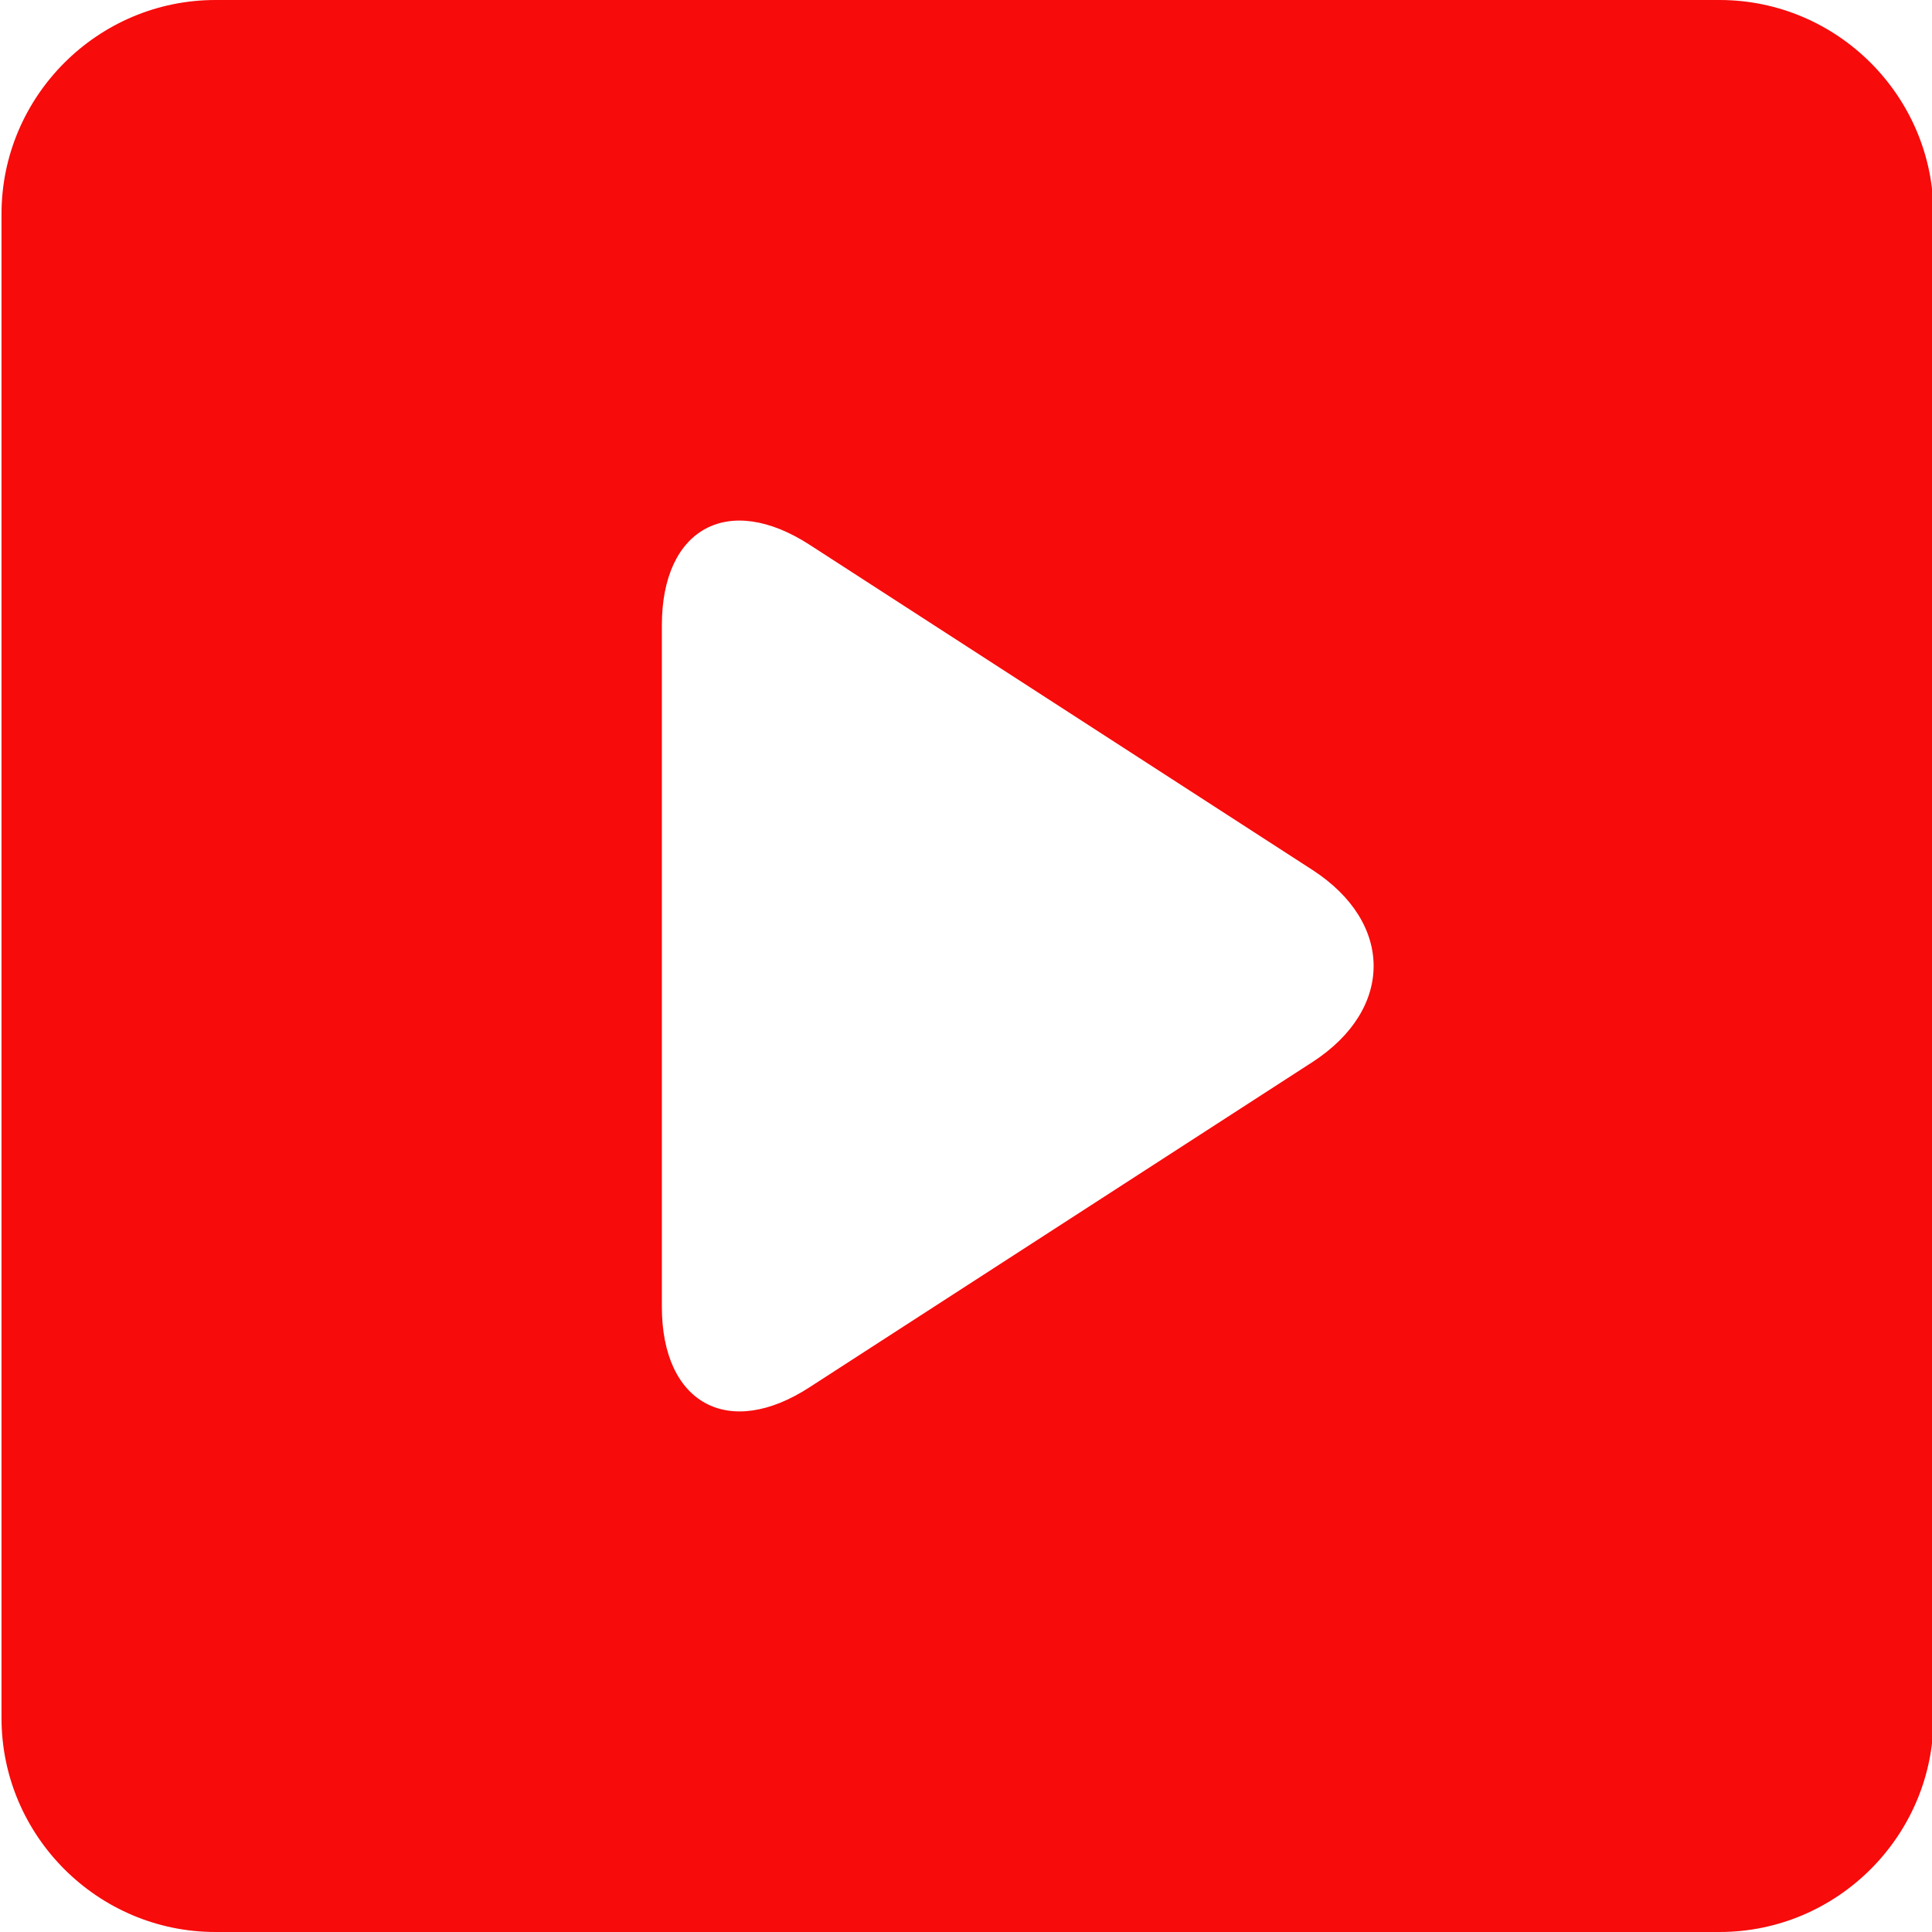 <?xml version="1.0" encoding="utf-8"?>
<!-- Generator: Adobe Illustrator 23.0.3, SVG Export Plug-In . SVG Version: 6.00 Build 0)  -->
<svg version="1.1" id="video" xmlns="http://www.w3.org/2000/svg" xmlns:xlink="http://www.w3.org/1999/xlink" x="0px" y="0px"
	 viewBox="0 0 512 512" style="enable-background:new 0 0 512 512;" xml:space="preserve">
<style type="text/css">
	.st0{fill:#F70B0B;}
	.st1{fill:#475A7A;}
	.st2{fill:#E8991A;}
	.st3{fill:#190020;}
	.st4{fill:#FB77FF;}
	.st5{fill:#472031;}
	.st6{fill:#FF41A7;}
	.st7{fill:#442E25;}
	.st8{fill:#FF7F00;}
	.st9{fill:#242038;}
	.st10{fill:#00C6FF;}
	.st11{fill:#004A94;}
	.st12{fill:#159E9A;}
	.st13{fill:#F96D06;}
	.st14{fill:#0D79B5;}
	.st15{fill:#3A873A;}
	.st16{fill:#D82609;}
	.st17{fill:#0698BA;}
</style>
<path class="st0" d="M455.7,0H57.1C25.9,0,0.4,25.5,0.4,56.7v398.6c0,31.2,25.5,56.7,56.7,56.7h398.6c31.2,0,56.7-25.5,56.7-56.7
	V56.7C512.4,25.5,486.9,0,455.7,0z M347.9,281.4l-133.3,86.2c-21.5,14-39.2,4.4-39.2-21.3V165.7c0-25.7,17.6-35.3,39.2-21.3
	l133.3,86.2C369.4,244.6,369.4,267.4,347.9,281.4z"/>
</svg>
